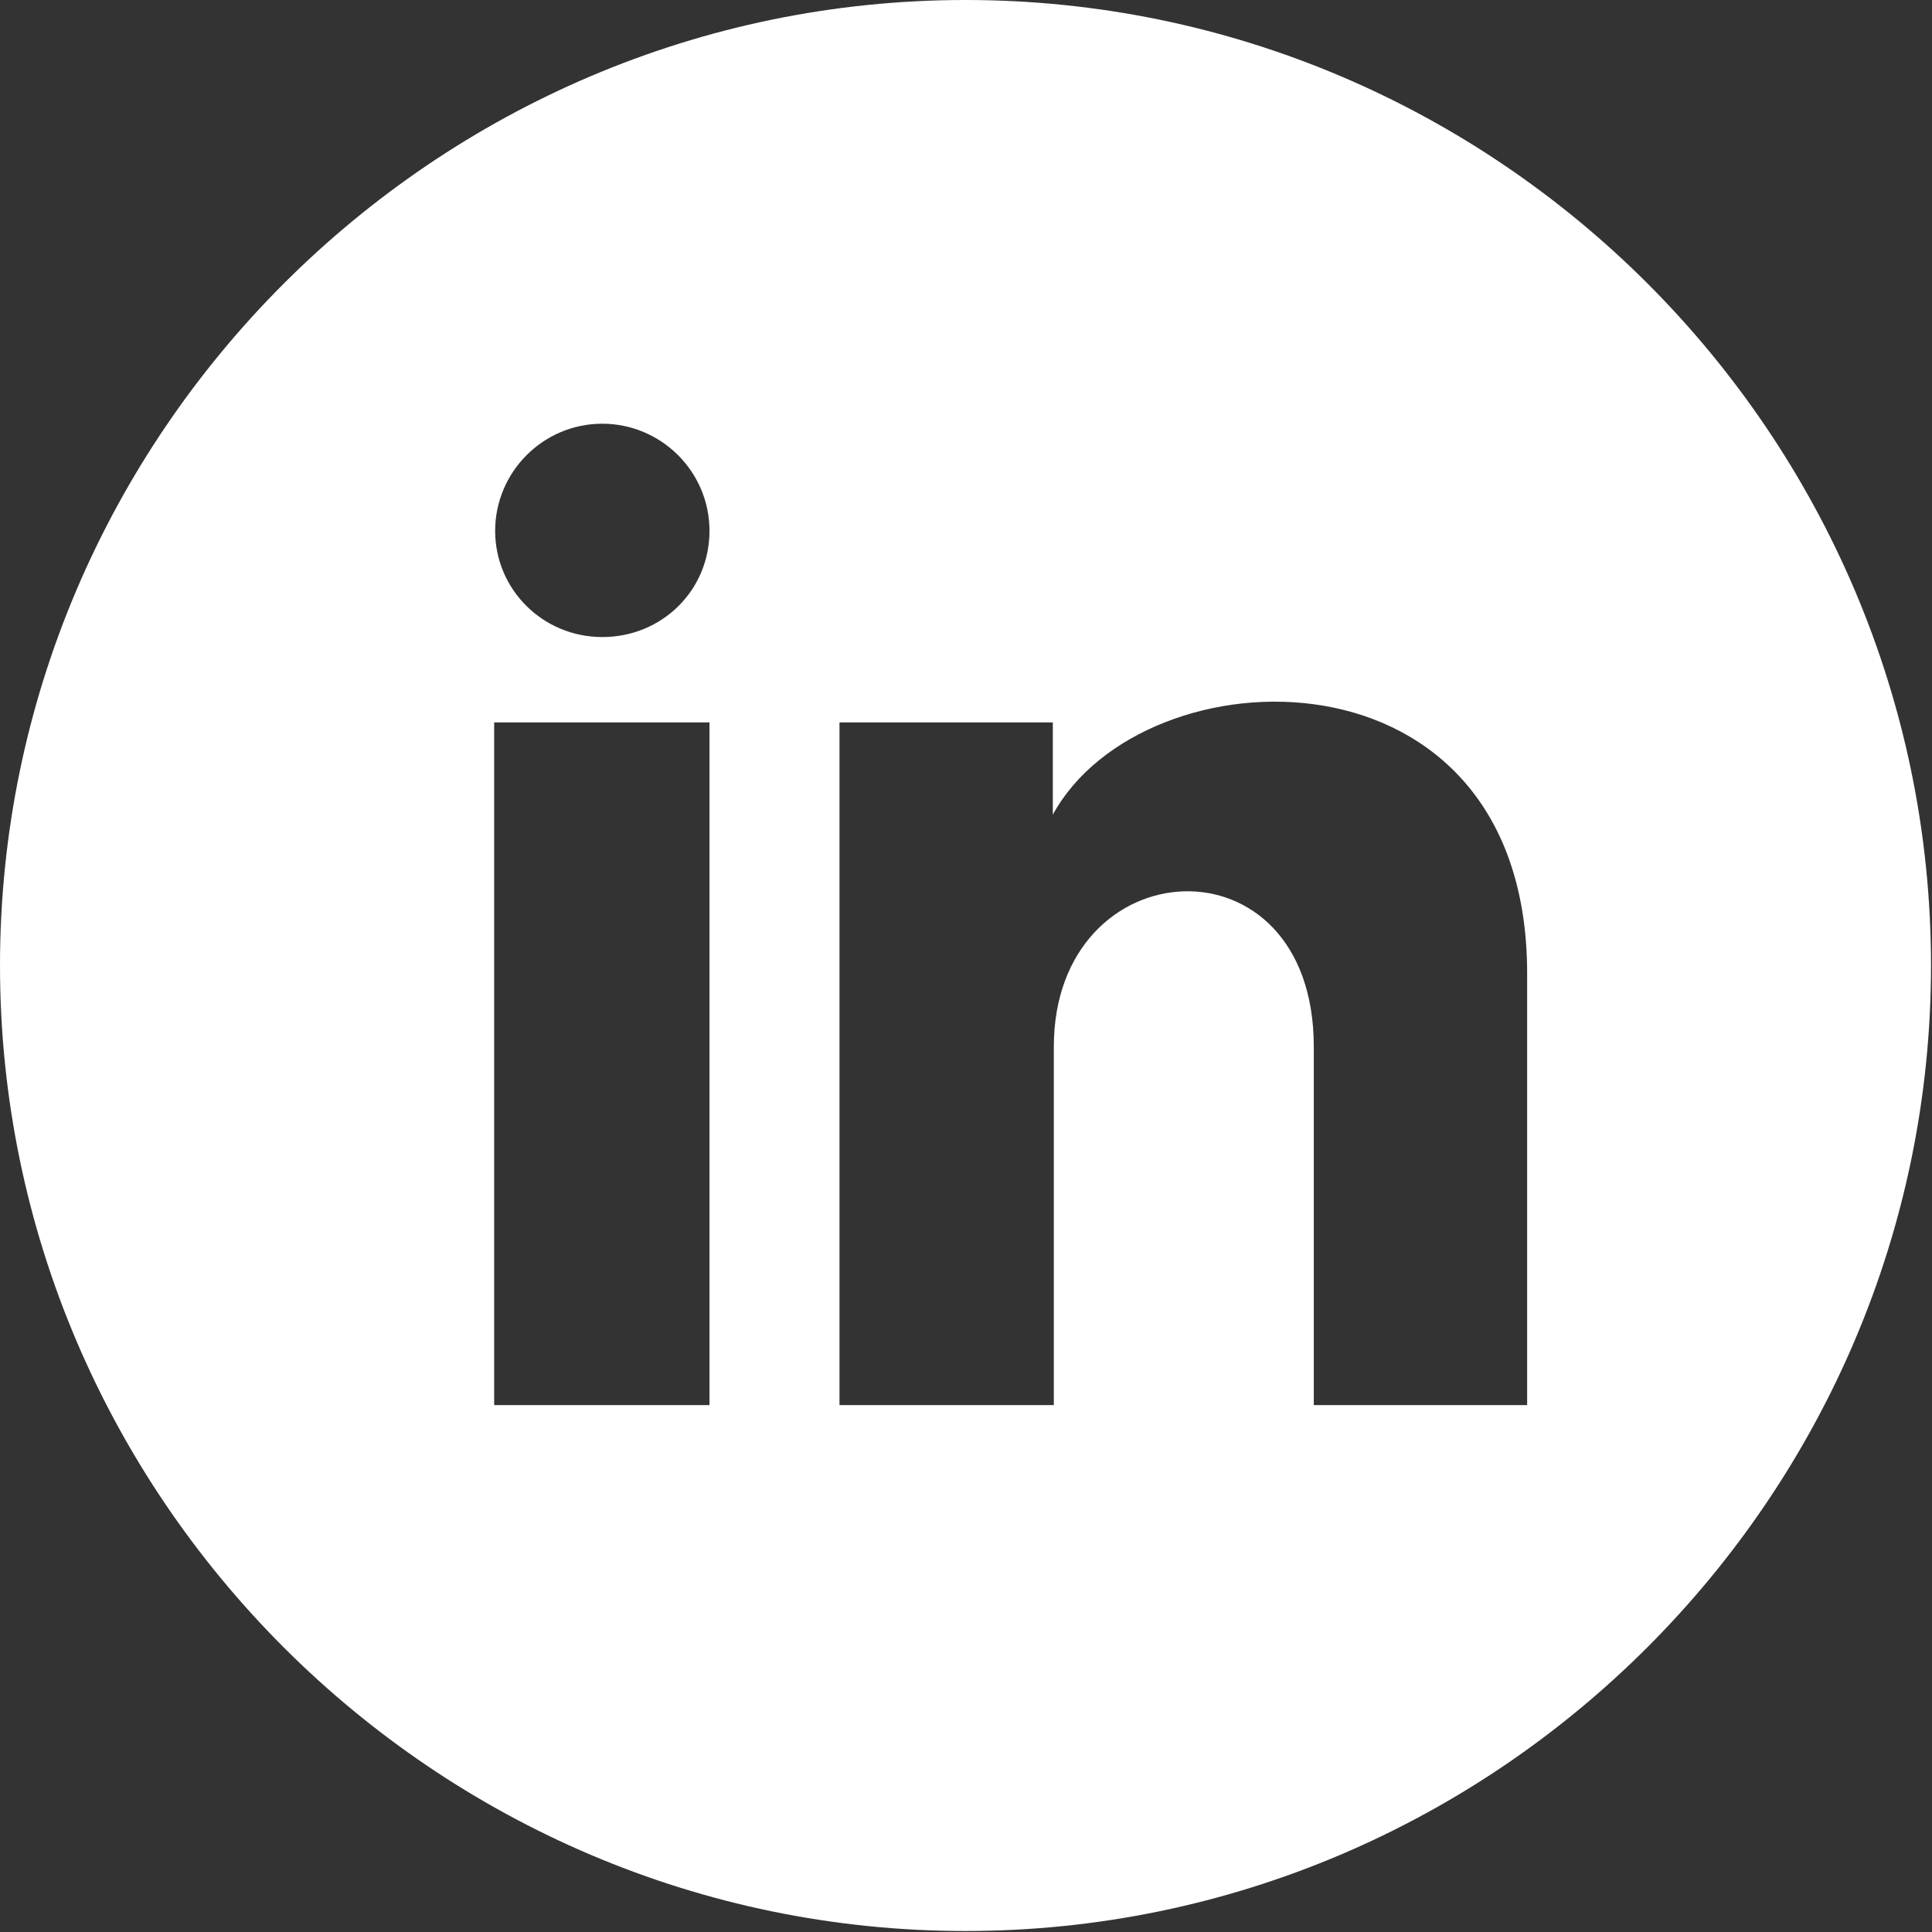 <?xml version="1.0" encoding="UTF-8"?> <svg xmlns="http://www.w3.org/2000/svg" id="b" data-name="Layer 2" viewBox="0 0 19.47 19.47"><rect x="0" y="0" width="19.47" height="19.47" fill="#333333" stroke="none"/><defs><style> .d { fill: #fff; } </style></defs><g id="c" data-name="Layer 1"><path class="d" d="M9.73,0C4.38,0,0,4.38,0,9.73s4.38,9.73,9.73,9.73,9.73-4.38,9.73-9.73S15.09,0,9.73,0ZM6.07,4.27c.59,0,1.08.48,1.08,1.08s-.48,1.07-1.08,1.07-1.08-.48-1.08-1.07.48-1.08,1.08-1.08ZM7.15,14.16h-2.17v-6.88h2.17v6.88ZM15.4,14.16h-2.16v-3.61c0-2.17-2.62-2.01-2.62,0v3.61h-2.16v-6.88h2.15v.93c.91-1.67,4.78-1.79,4.78,1.6v4.36Z"></path></g></svg> 